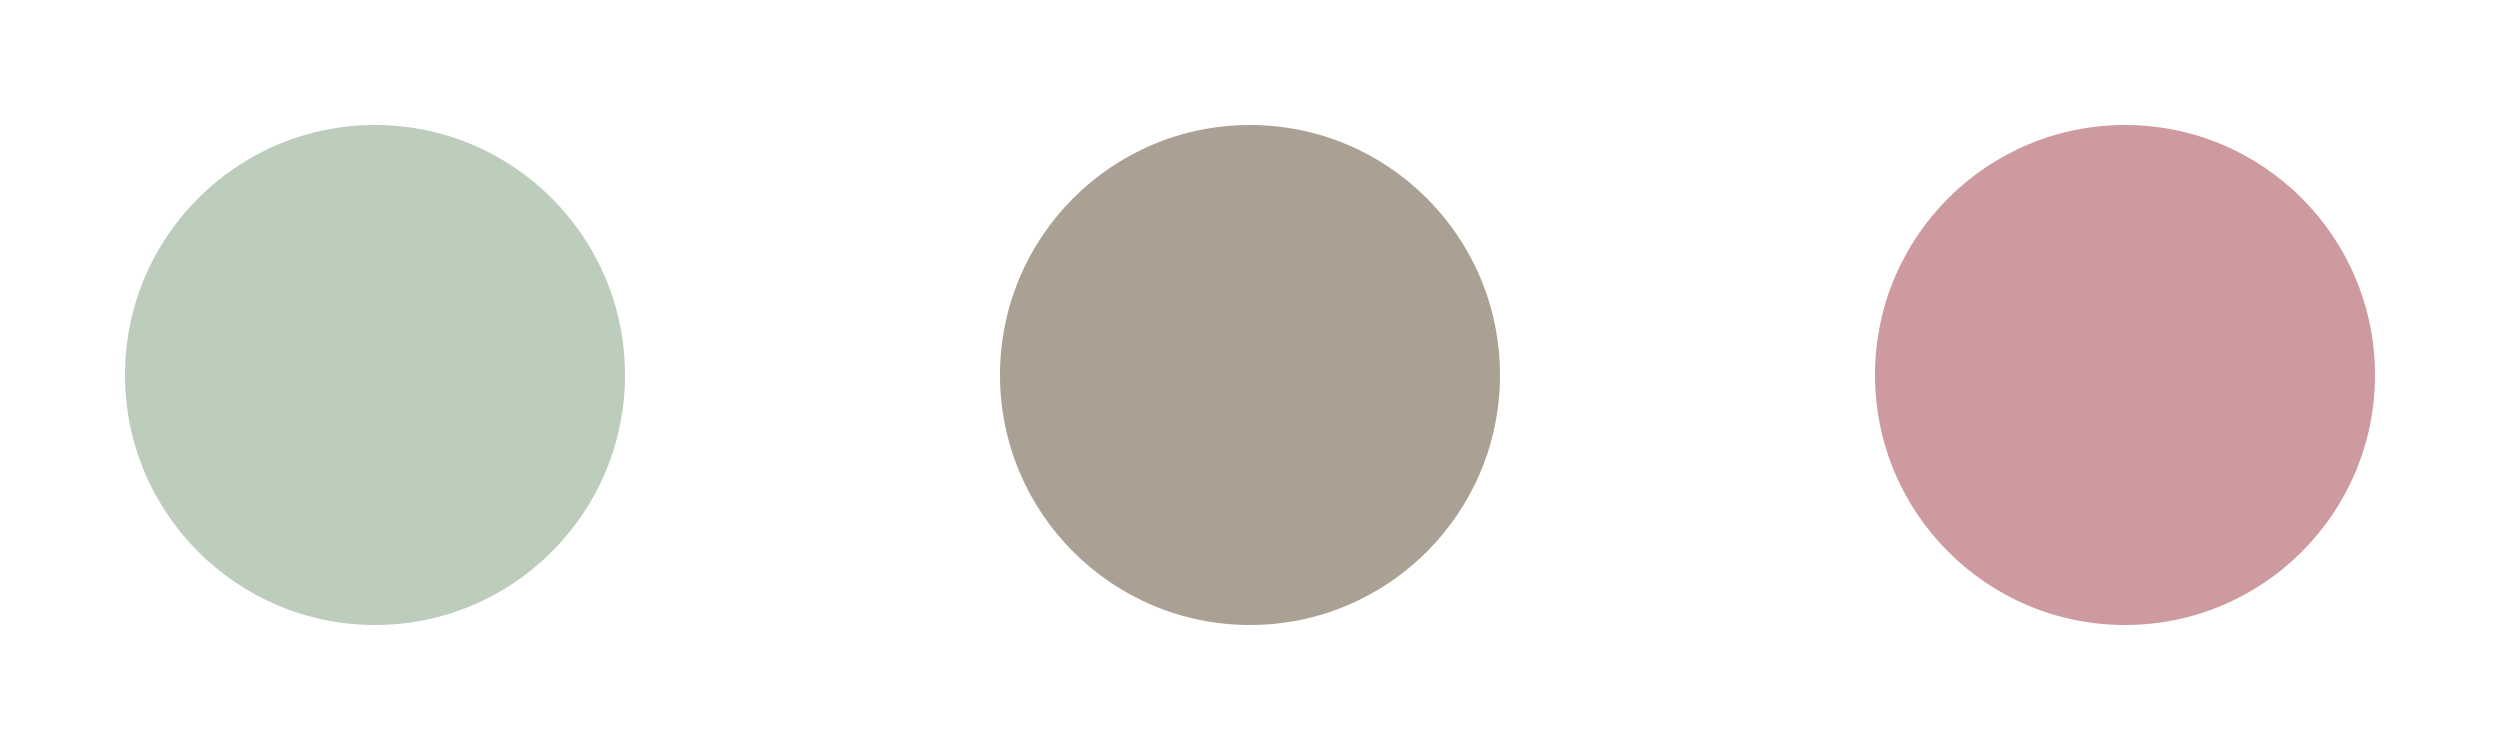 <?xml version="1.0" encoding="utf-8"?>
<!-- Generator: Adobe Illustrator 23.0.3, SVG Export Plug-In . SVG Version: 6.00 Build 0)  -->
<svg version="1.1" id="Layer_1" xmlns="http://www.w3.org/2000/svg" xmlns:xlink="http://www.w3.org/1999/xlink" x="0px" y="0px"
	 viewBox="0 0 20 6" style="enable-background:new 0 0 20 6;" xml:space="preserve">
<style type="text/css">
	.st0{fill:#BDCDBC;}
	.st1{fill:#AAA194;}
	.st2{fill:#CD9A9F;}
</style>
<g>
	<circle class="st0" cx="3" cy="3" r="2"/>
</g>
<g>
	<circle class="st1" cx="10" cy="3" r="2"/>
</g>
<g>
	<circle class="st2" cx="17" cy="3" r="2"/>
</g>
</svg>
